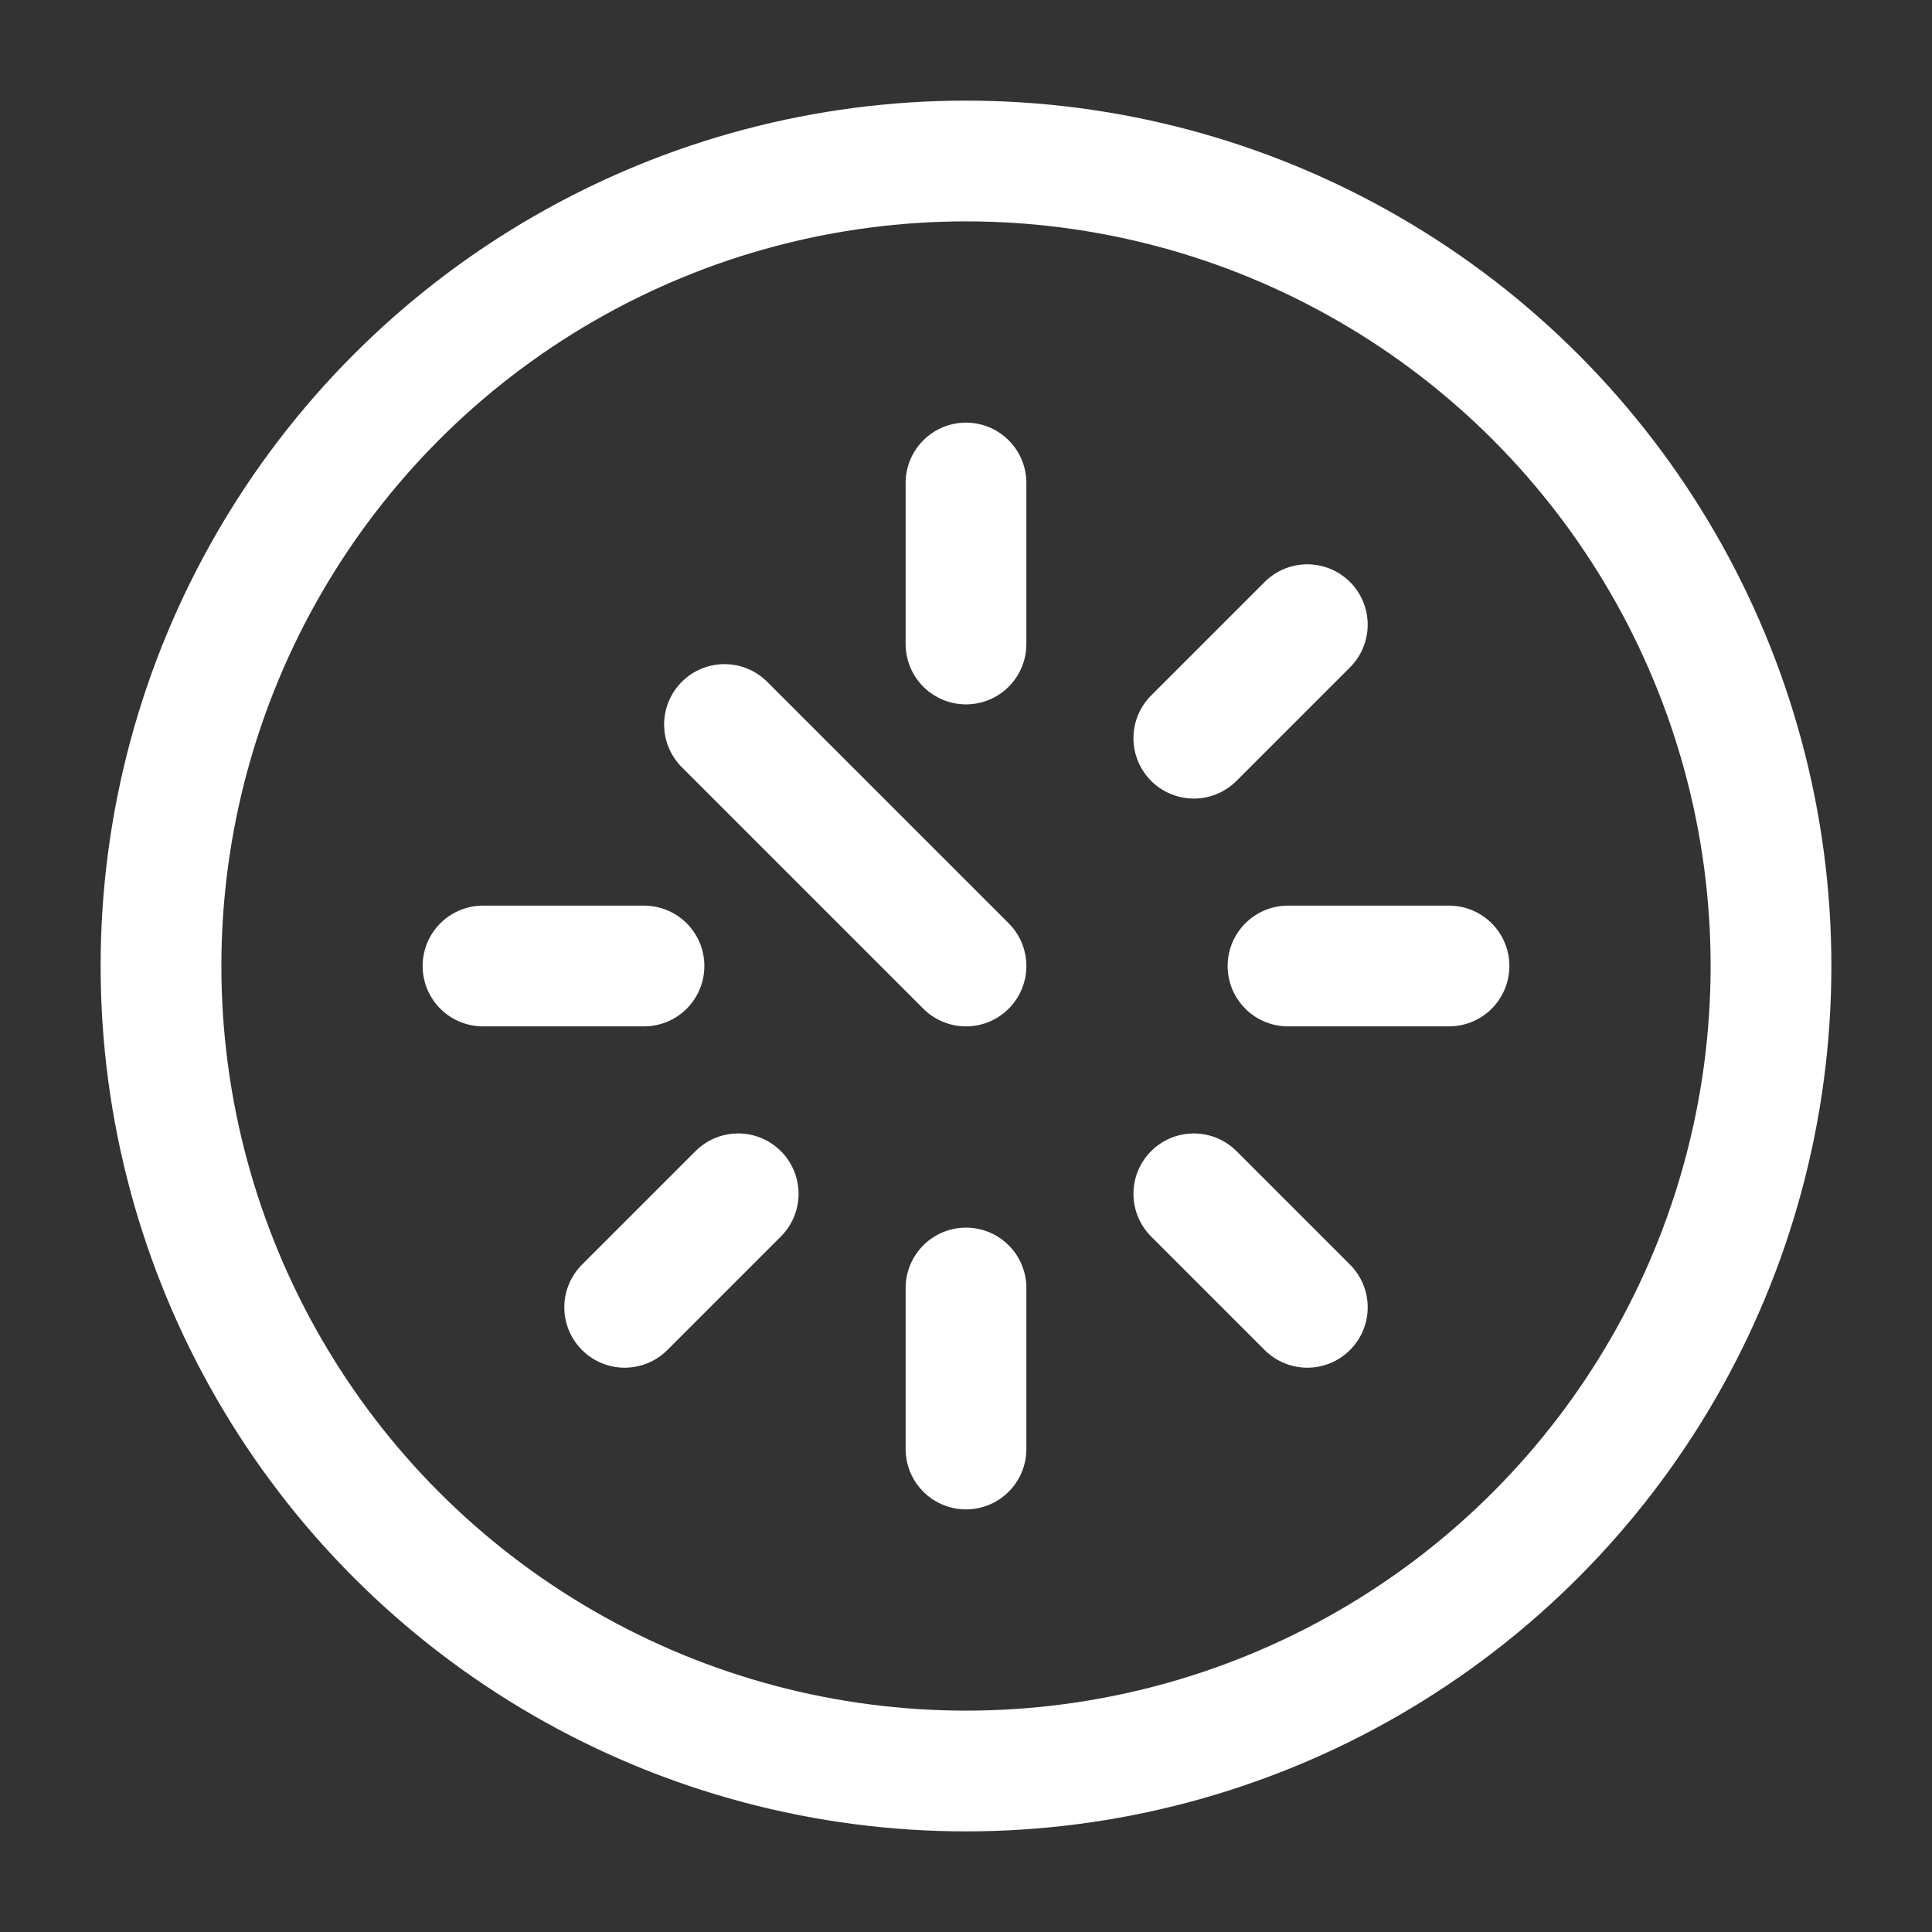 <svg xmlns="http://www.w3.org/2000/svg" viewBox="0 0 24 24" fill="none" stroke="#ffffff" stroke-width="1.5" stroke-linecap="round" stroke-linejoin="round">
  <rect x="0" y="0" width="24" height="24" fill="#333333" stroke="none"/>
  <circle cx="12" cy="12" r="10" />
  <path d="M12 6v2" />
  <path d="M12 16v2" />
  <path d="M6 12h2" />
  <path d="M16 12h2" />
  <path d="M16.24 7.76l-1.41 1.41" />
  <path d="M9.17 14.83l-1.41 1.41" />
  <path d="M14.83 14.83l1.41 1.41" />
  <path d="M12 12L9 9" />
</svg> 